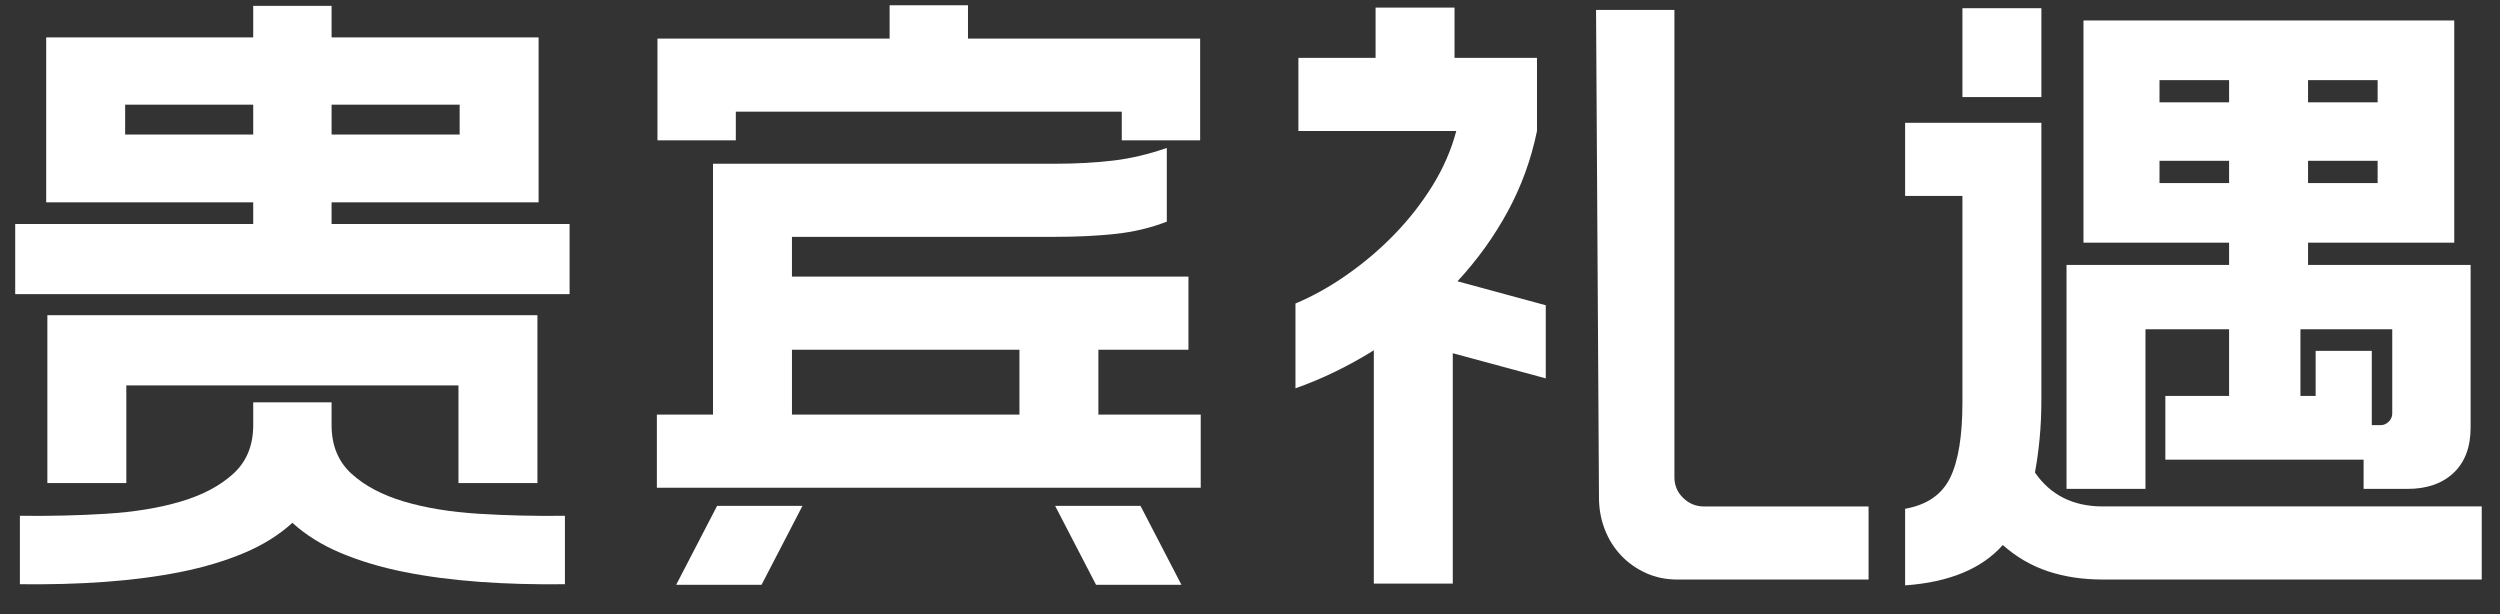 <?xml version="1.0" encoding="utf-8"?>
<!-- Generator: Adobe Illustrator 26.3.1, SVG Export Plug-In . SVG Version: 6.00 Build 0)  -->
<svg version="1.1" id="Layer_1" xmlns="http://www.w3.org/2000/svg" xmlns:xlink="http://www.w3.org/1999/xlink" x="0px" y="0px"
	 width="342px" height="84px" viewBox="0 0 342 84" enable-background="new 0 0 342 84" xml:space="preserve">
<rect x="0" y="0" width="342" height="84" fill="#333333" stroke="none"/>
<g>
	<path fill="#FFFFFF" d="M45.36,0.8v4.32h28.32v22.56H45.36v2.96h32.56v9.6H2.08v-9.6h32.56v-2.96H6.32V5.12h28.32V0.8H45.36z
		 M45.36,55.04v3.12c0,2.77,0.91,4.99,2.72,6.64c1.81,1.65,4.2,2.92,7.16,3.8c2.96,0.88,6.36,1.44,10.2,1.68
		c3.84,0.24,7.79,0.33,11.84,0.28v9.36c-4.05,0.05-7.93-0.05-11.64-0.32c-3.71-0.27-7.16-0.72-10.36-1.36
		c-3.2-0.64-6.09-1.51-8.68-2.6c-2.59-1.09-4.79-2.47-6.6-4.12c-1.81,1.65-4.01,3.03-6.6,4.12c-2.59,1.09-5.48,1.96-8.68,2.6
		c-3.2,0.64-6.65,1.09-10.36,1.36c-3.71,0.27-7.59,0.37-11.64,0.32v-9.36c4.05,0.05,8-0.04,11.84-0.28c3.84-0.24,7.24-0.8,10.2-1.68
		c2.96-0.88,5.35-2.15,7.16-3.8c1.81-1.65,2.72-3.87,2.72-6.64v-3.12H45.36z M73.52,66.08h-10.8V52.72H17.28v13.36H6.48V43.12h67.04
		V66.08z M17.12,18.4h17.52v-4.08H17.12V18.4z M62.88,14.32H45.36v4.08h17.52V14.32z"/>
	<path fill="#FFFFFF" d="M144.26,22.4c2.99,0,5.68-0.15,8.08-0.44c2.4-0.29,4.83-0.87,7.28-1.72v10.08
		c-2.19,0.85-4.53,1.41-7.04,1.68c-2.51,0.27-5.28,0.4-8.32,0.4h-35.92v5.44h54.24v10h-12.32v8.88h14v10h-74.4v-10h7.68V22.4H144.26
		z M164.18,19.2h-10.72v-3.92h-52.8v3.92H89.94V5.28h31.76V0.72h10.72v4.56h31.76V19.2z M109.78,69.2l-5.6,10.8H92.5l5.6-10.8
		H109.78z M108.34,56.72h31.12v-8.88h-31.12V56.72z M156.02,69.2l5.6,10.8h-11.68l-5.6-10.8H156.02z"/>
	<path fill="#FFFFFF" d="M211.46,51.76l-12.72-3.44v31.52h-10.8V47.92c-3.52,2.19-7.09,3.92-10.72,5.2v-11.6
		c2.4-1.01,4.76-2.33,7.08-3.96c2.32-1.63,4.47-3.45,6.44-5.48c1.97-2.03,3.71-4.24,5.2-6.64c1.49-2.4,2.59-4.91,3.28-7.52h-21.6
		v-10h10.56V1.04h10.8v6.88h11.28v10c-0.8,3.89-2.13,7.56-4,11c-1.87,3.44-4.16,6.63-6.88,9.56l12.08,3.28V51.76z M229.06,1.36
		v63.92c0,1.12,0.4,2.07,1.2,2.84c0.8,0.77,1.73,1.16,2.8,1.16h22.56v10h-26.16c-1.55,0-2.97-0.29-4.28-0.88
		c-1.31-0.59-2.44-1.39-3.4-2.4c-0.96-1.01-1.71-2.2-2.24-3.56c-0.53-1.36-0.8-2.81-0.8-4.36l-0.4-66.72H229.06z"/>
	<path fill="#FFFFFF" d="M279.26,54.64c0,1.92-0.08,3.71-0.24,5.36c-0.16,1.65-0.37,3.2-0.64,4.64c2.13,3.09,5.22,4.64,9.28,4.64
		h51.84v10h-51.84c-2.72,0-5.21-0.37-7.48-1.12c-2.27-0.75-4.33-1.95-6.2-3.6c-2.88,3.25-7.33,5.09-13.36,5.52V69.6
		c2.99-0.53,5.04-1.95,6.16-4.24c1.12-2.29,1.68-5.73,1.68-10.32V26.8h-7.84v-10h18.64V54.64z M279.26,1.12v12.16h-10.8V1.12H279.26
		z M337.98,58.48c0,2.67-0.77,4.73-2.32,6.2c-1.55,1.47-3.65,2.2-6.32,2.2h-6v-4h-27.12v-8.72h8.72v-9.12H293.5v21.84h-10.8V36.24
		h22.24V33.2h-19.92V2.8h50.72v30.4h-20v3.04h22.24V58.48z M295.42,14h9.52v-3.04h-9.52V14z M295.42,25.04h9.52V22h-9.52V25.04z
		 M324.46,48v10.16h1.2c0.43,0,0.8-0.16,1.12-0.48c0.32-0.32,0.48-0.69,0.48-1.12V45.04H314.7v9.12h2.08V48H324.46z M325.26,10.96
		h-9.52V14h9.52V10.96z M325.26,25.04V22h-9.52v3.04H325.26z"/>
</g>
</svg>
